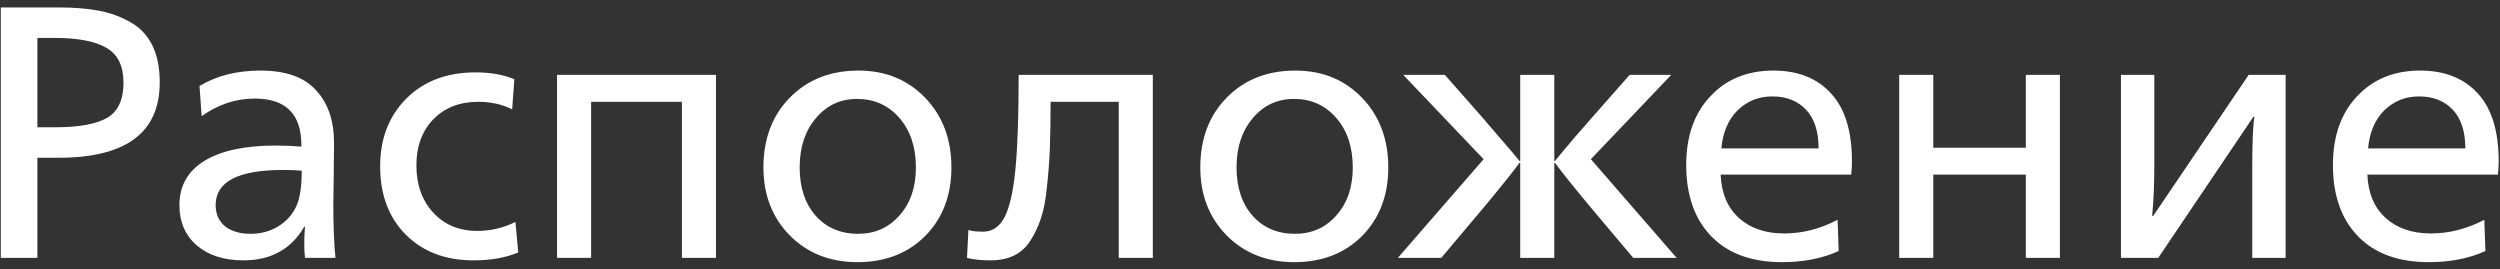 <?xml version="1.0" encoding="UTF-8"?> <svg xmlns="http://www.w3.org/2000/svg" width="223" height="24" viewBox="0 0 223 24" fill="none"><rect x="0" y="0" width="223" height="24" fill="#333333" stroke="none"/> <path d="M0.072 23V0.664H5.224C6.611 0.664 7.805 0.76 8.808 0.952C9.832 1.144 10.771 1.485 11.624 1.976C12.477 2.445 13.128 3.128 13.576 4.024C14.024 4.92 14.248 6.029 14.248 7.352C14.248 11.832 11.24 14.072 5.224 14.072H3.336V23H0.072ZM3.336 11.352H4.936C7.027 11.352 8.563 11.075 9.544 10.52C10.525 9.944 11.016 8.899 11.016 7.384C11.016 5.891 10.515 4.856 9.512 4.28C8.509 3.683 6.973 3.384 4.904 3.384H3.336V11.352ZM21.7 23.224C19.972 23.224 18.585 22.776 17.54 21.88C16.516 20.984 16.004 19.789 16.004 18.296C16.004 16.589 16.74 15.277 18.212 14.36C19.705 13.443 21.828 12.984 24.58 12.984C25.369 12.984 26.137 13.016 26.884 13.08V12.952C26.884 10.179 25.497 8.792 22.724 8.792C21.039 8.792 19.46 9.315 17.988 10.36L17.796 7.672C19.311 6.755 21.124 6.296 23.236 6.296C25.497 6.296 27.151 6.883 28.196 8.056C29.263 9.208 29.796 10.776 29.796 12.76C29.796 13.571 29.785 14.637 29.764 15.96C29.743 17.261 29.732 17.965 29.732 18.072C29.732 20.163 29.796 21.805 29.924 23H27.204C27.161 22.659 27.14 22.211 27.14 21.656C27.14 21.293 27.161 20.813 27.204 20.216H27.14C25.988 22.221 24.175 23.224 21.7 23.224ZM22.34 20.856C23.257 20.856 24.068 20.643 24.772 20.216C25.497 19.789 26.041 19.203 26.404 18.456C26.745 17.752 26.916 16.675 26.916 15.224C26.447 15.181 25.892 15.16 25.252 15.16C21.241 15.16 19.236 16.205 19.236 18.296C19.236 19.085 19.513 19.715 20.068 20.184C20.644 20.632 21.401 20.856 22.34 20.856ZM42.23 23.224C39.734 23.224 37.718 22.456 36.182 20.92C34.668 19.384 33.91 17.357 33.91 14.84C33.91 12.365 34.689 10.349 36.246 8.792C37.804 7.235 39.862 6.456 42.422 6.456C43.745 6.456 44.897 6.659 45.878 7.064L45.686 9.752C44.79 9.304 43.777 9.08 42.646 9.08C41.004 9.08 39.67 9.603 38.646 10.648C37.644 11.693 37.142 13.059 37.142 14.744C37.142 16.472 37.644 17.88 38.646 18.968C39.649 20.056 40.961 20.6 42.582 20.6C43.756 20.6 44.886 20.333 45.974 19.8L46.23 22.52C45.1 22.989 43.766 23.224 42.23 23.224ZM49.689 23V6.68H63.865V23H60.825V9.08H52.729V23H49.689ZM76.482 23.384C74.05 23.384 72.044 22.595 70.466 21.016C68.887 19.416 68.098 17.389 68.098 14.936C68.098 12.376 68.887 10.296 70.466 8.696C72.044 7.096 74.082 6.296 76.578 6.296C78.988 6.296 80.972 7.107 82.53 8.728C84.087 10.349 84.866 12.419 84.866 14.936C84.866 17.432 84.087 19.469 82.53 21.048C80.972 22.605 78.956 23.384 76.482 23.384ZM76.546 20.856C78.039 20.856 79.266 20.312 80.226 19.224C81.207 18.136 81.698 16.707 81.698 14.936C81.698 13.123 81.207 11.651 80.226 10.52C79.244 9.389 77.986 8.824 76.45 8.824C74.956 8.824 73.73 9.4 72.77 10.552C71.81 11.683 71.33 13.144 71.33 14.936C71.33 16.728 71.81 18.168 72.77 19.256C73.73 20.323 74.988 20.856 76.546 20.856ZM88.368 23.224C87.515 23.224 86.811 23.149 86.256 23L86.384 20.504C86.619 20.611 87.056 20.664 87.696 20.664C88.528 20.664 89.168 20.227 89.616 19.352C90.064 18.477 90.384 17.059 90.576 15.096C90.768 13.133 90.864 10.328 90.864 6.68H102.832V23H99.792V9.08H93.712C93.712 10.701 93.691 12.077 93.648 13.208C93.605 14.317 93.52 15.459 93.392 16.632C93.285 17.784 93.104 18.733 92.848 19.48C92.613 20.205 92.293 20.877 91.888 21.496C91.504 22.093 91.013 22.531 90.416 22.808C89.84 23.085 89.157 23.224 88.368 23.224ZM115.451 23.384C113.019 23.384 111.013 22.595 109.435 21.016C107.856 19.416 107.067 17.389 107.067 14.936C107.067 12.376 107.856 10.296 109.435 8.696C111.013 7.096 113.051 6.296 115.547 6.296C117.957 6.296 119.941 7.107 121.499 8.728C123.056 10.349 123.835 12.419 123.835 14.936C123.835 17.432 123.056 19.469 121.499 21.048C119.941 22.605 117.925 23.384 115.451 23.384ZM115.515 20.856C117.008 20.856 118.235 20.312 119.195 19.224C120.176 18.136 120.667 16.707 120.667 14.936C120.667 13.123 120.176 11.651 119.195 10.52C118.213 9.389 116.955 8.824 115.419 8.824C113.925 8.824 112.699 9.4 111.739 10.552C110.779 11.683 110.299 13.144 110.299 14.936C110.299 16.728 110.779 18.168 111.739 19.256C112.699 20.323 113.957 20.856 115.515 20.856ZM124.691 23L132.339 14.2L125.171 6.68H128.883L132.211 10.456C132.36 10.627 132.872 11.224 133.747 12.248C134.643 13.272 135.24 13.976 135.539 14.36H135.603V6.68H138.643V14.36H138.707C139.005 13.976 139.592 13.272 140.467 12.248C141.363 11.224 141.885 10.627 142.035 10.456L145.363 6.68H149.075L141.907 14.2L149.555 23H145.683L141.747 18.328C140.104 16.344 139.091 15.075 138.707 14.52H138.643V23H135.603V14.52H135.539C135.155 15.075 134.141 16.344 132.499 18.328L128.562 23H124.691ZM158.954 23.384C156.245 23.384 154.144 22.616 152.65 21.08C151.157 19.544 150.41 17.421 150.41 14.712C150.41 12.152 151.125 10.115 152.554 8.6C153.984 7.064 155.861 6.296 158.186 6.296C160.384 6.296 162.101 6.979 163.338 8.344C164.576 9.688 165.194 11.704 165.194 14.392C165.194 14.712 165.173 15.107 165.13 15.576H153.482C153.546 17.219 154.09 18.509 155.114 19.448C156.138 20.365 157.482 20.824 159.146 20.824C160.768 20.824 162.357 20.419 163.914 19.608L164.01 22.392C162.56 23.053 160.874 23.384 158.954 23.384ZM153.546 13.24H162.218C162.218 11.725 161.845 10.573 161.098 9.784C160.352 8.995 159.349 8.6 158.09 8.6C156.874 8.6 155.84 9.016 154.986 9.848C154.154 10.68 153.674 11.811 153.546 13.24ZM169.408 23V6.68H172.448V13.176H180.704V6.68H183.744V23H180.704V15.576H172.448V23H169.408ZM189.189 23V6.68H192.165V14.712C192.165 16.376 192.101 17.891 191.973 19.256H192.069L200.581 6.68H203.877V23H200.901V14.968C200.901 12.728 200.965 11.213 201.093 10.424H200.997L192.517 23H189.189ZM216.642 23.384C213.932 23.384 211.831 22.616 210.338 21.08C208.844 19.544 208.098 17.421 208.098 14.712C208.098 12.152 208.812 10.115 210.242 8.6C211.671 7.064 213.548 6.296 215.874 6.296C218.071 6.296 219.788 6.979 221.026 8.344C222.263 9.688 222.882 11.704 222.882 14.392C222.882 14.712 222.86 15.107 222.818 15.576H211.17C211.234 17.219 211.778 18.509 212.802 19.448C213.826 20.365 215.17 20.824 216.834 20.824C218.455 20.824 220.044 20.419 221.602 19.608L221.698 22.392C220.247 23.053 218.562 23.384 216.642 23.384ZM211.234 13.24H219.906C219.906 11.725 219.532 10.573 218.786 9.784C218.039 8.995 217.036 8.6 215.778 8.6C214.562 8.6 213.527 9.016 212.674 9.848C211.842 10.68 211.362 11.811 211.234 13.24Z" fill="white"></path> </svg> 